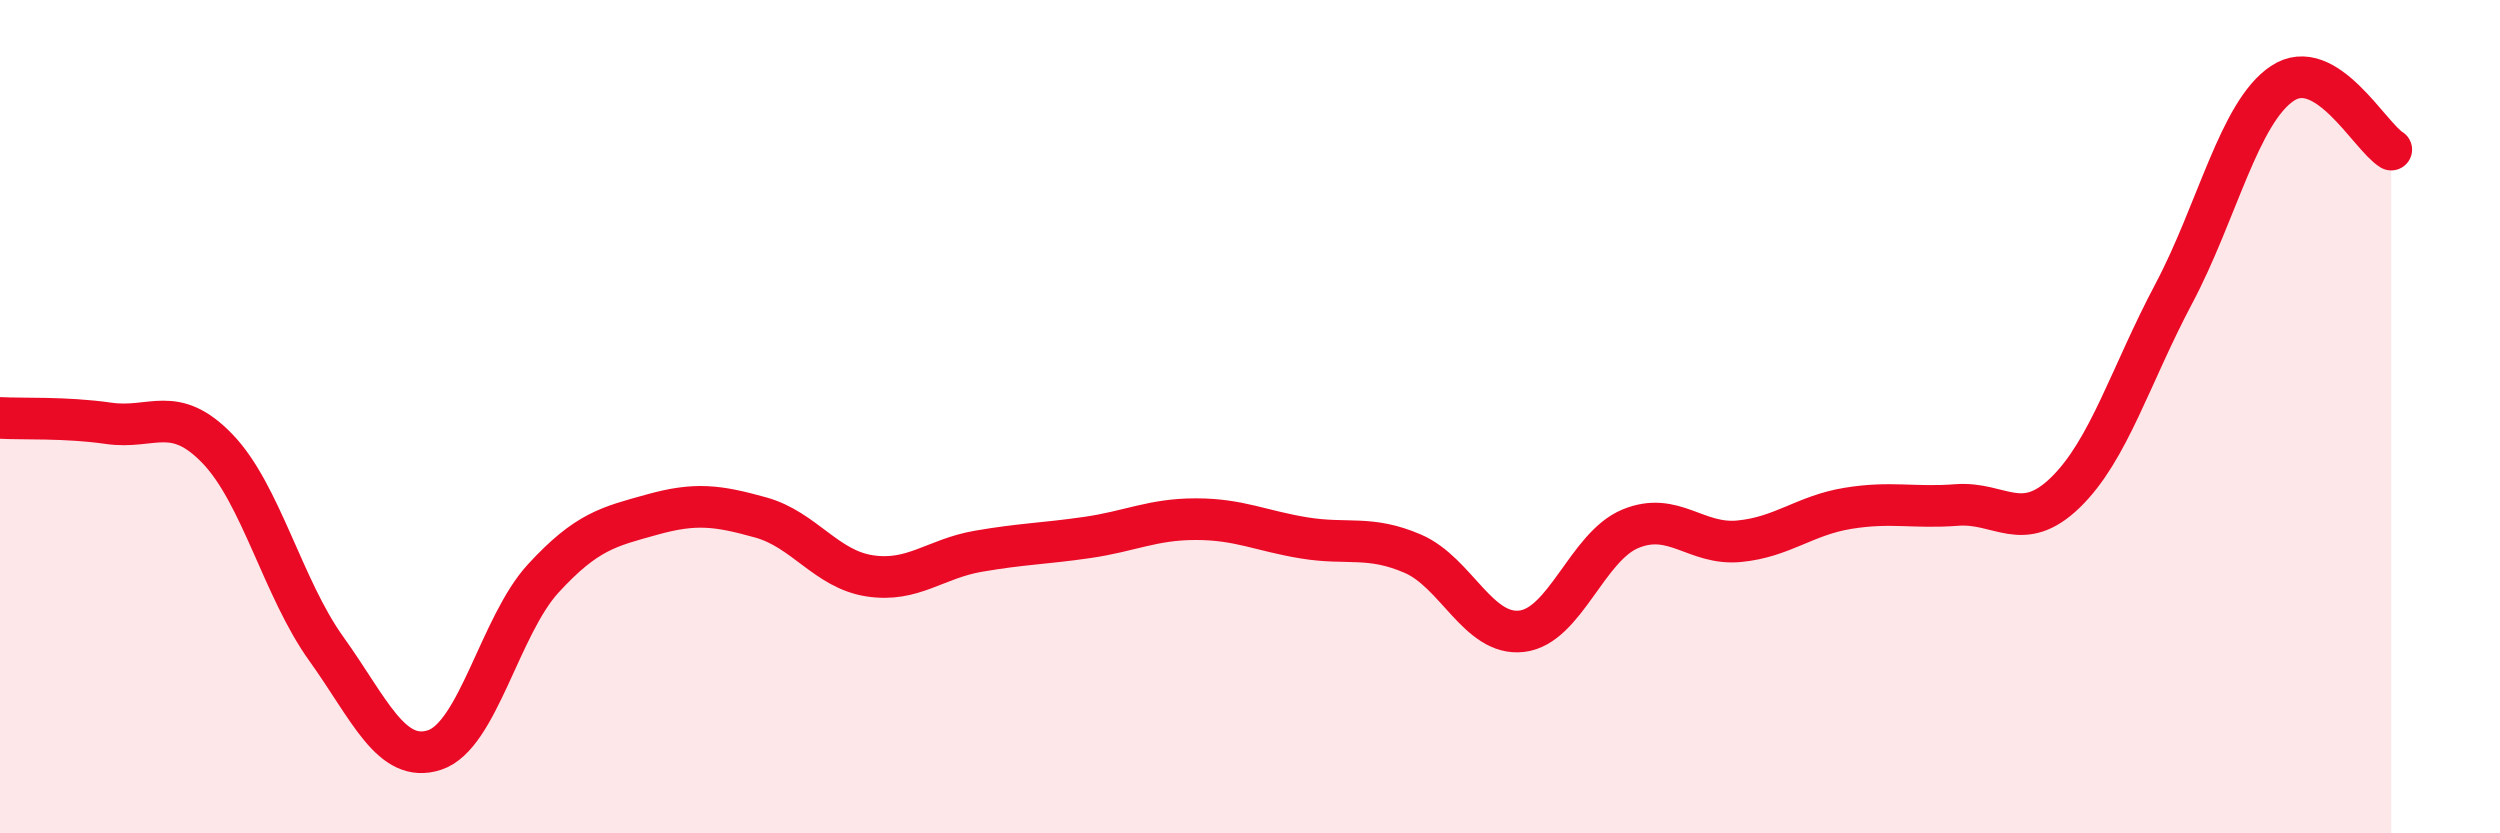 
    <svg width="60" height="20" viewBox="0 0 60 20" xmlns="http://www.w3.org/2000/svg">
      <path
        d="M 0,10.03 C 0.52,10.06 1.57,10.01 2.61,10.16 C 3.65,10.31 4.18,9.69 5.22,10.77 C 6.26,11.85 6.79,14.12 7.83,15.57 C 8.87,17.02 9.39,18.34 10.43,18 C 11.47,17.66 12,15.01 13.04,13.88 C 14.08,12.75 14.61,12.64 15.65,12.35 C 16.69,12.06 17.22,12.13 18.26,12.42 C 19.3,12.71 19.83,13.66 20.87,13.82 C 21.91,13.98 22.44,13.41 23.48,13.23 C 24.52,13.05 25.05,13.05 26.09,12.9 C 27.13,12.75 27.66,12.46 28.7,12.46 C 29.74,12.46 30.26,12.74 31.3,12.91 C 32.34,13.08 32.87,12.84 33.91,13.29 C 34.95,13.74 35.48,15.27 36.52,15.15 C 37.56,15.03 38.09,13.12 39.13,12.69 C 40.17,12.26 40.7,13.09 41.74,12.99 C 42.78,12.89 43.31,12.37 44.35,12.2 C 45.39,12.03 45.92,12.2 46.96,12.12 C 48,12.04 48.53,12.83 49.57,11.82 C 50.61,10.81 51.13,9.01 52.17,7.05 C 53.21,5.09 53.74,2.69 54.78,2 C 55.82,1.31 56.87,3.27 57.39,3.59L57.39 20L0 20Z"
        fill="#EB0A25"
        opacity="0.1"
        stroke-linecap="round"
        stroke-linejoin="round"
      />
      <path
        d="M 0,10.03 C 0.52,10.06 1.57,10.01 2.61,10.16 C 3.65,10.31 4.18,9.69 5.22,10.77 C 6.26,11.85 6.79,14.12 7.83,15.57 C 8.87,17.02 9.39,18.34 10.43,18 C 11.47,17.66 12,15.01 13.04,13.88 C 14.08,12.75 14.61,12.64 15.65,12.35 C 16.69,12.06 17.22,12.13 18.26,12.42 C 19.3,12.71 19.83,13.66 20.87,13.82 C 21.91,13.98 22.44,13.41 23.48,13.23 C 24.52,13.05 25.05,13.05 26.09,12.9 C 27.13,12.75 27.66,12.46 28.7,12.46 C 29.74,12.46 30.26,12.74 31.3,12.91 C 32.34,13.08 32.87,12.84 33.91,13.29 C 34.95,13.74 35.48,15.27 36.52,15.15 C 37.56,15.03 38.09,13.12 39.13,12.69 C 40.17,12.26 40.7,13.09 41.74,12.99 C 42.78,12.89 43.31,12.37 44.35,12.2 C 45.39,12.03 45.92,12.2 46.96,12.12 C 48,12.04 48.53,12.83 49.57,11.82 C 50.61,10.81 51.13,9.01 52.17,7.05 C 53.21,5.09 53.74,2.69 54.78,2 C 55.82,1.31 56.87,3.27 57.39,3.59"
        stroke="#EB0A25"
        stroke-width="1"
        fill="none"
        stroke-linecap="round"
        stroke-linejoin="round"
      />
    </svg>
  